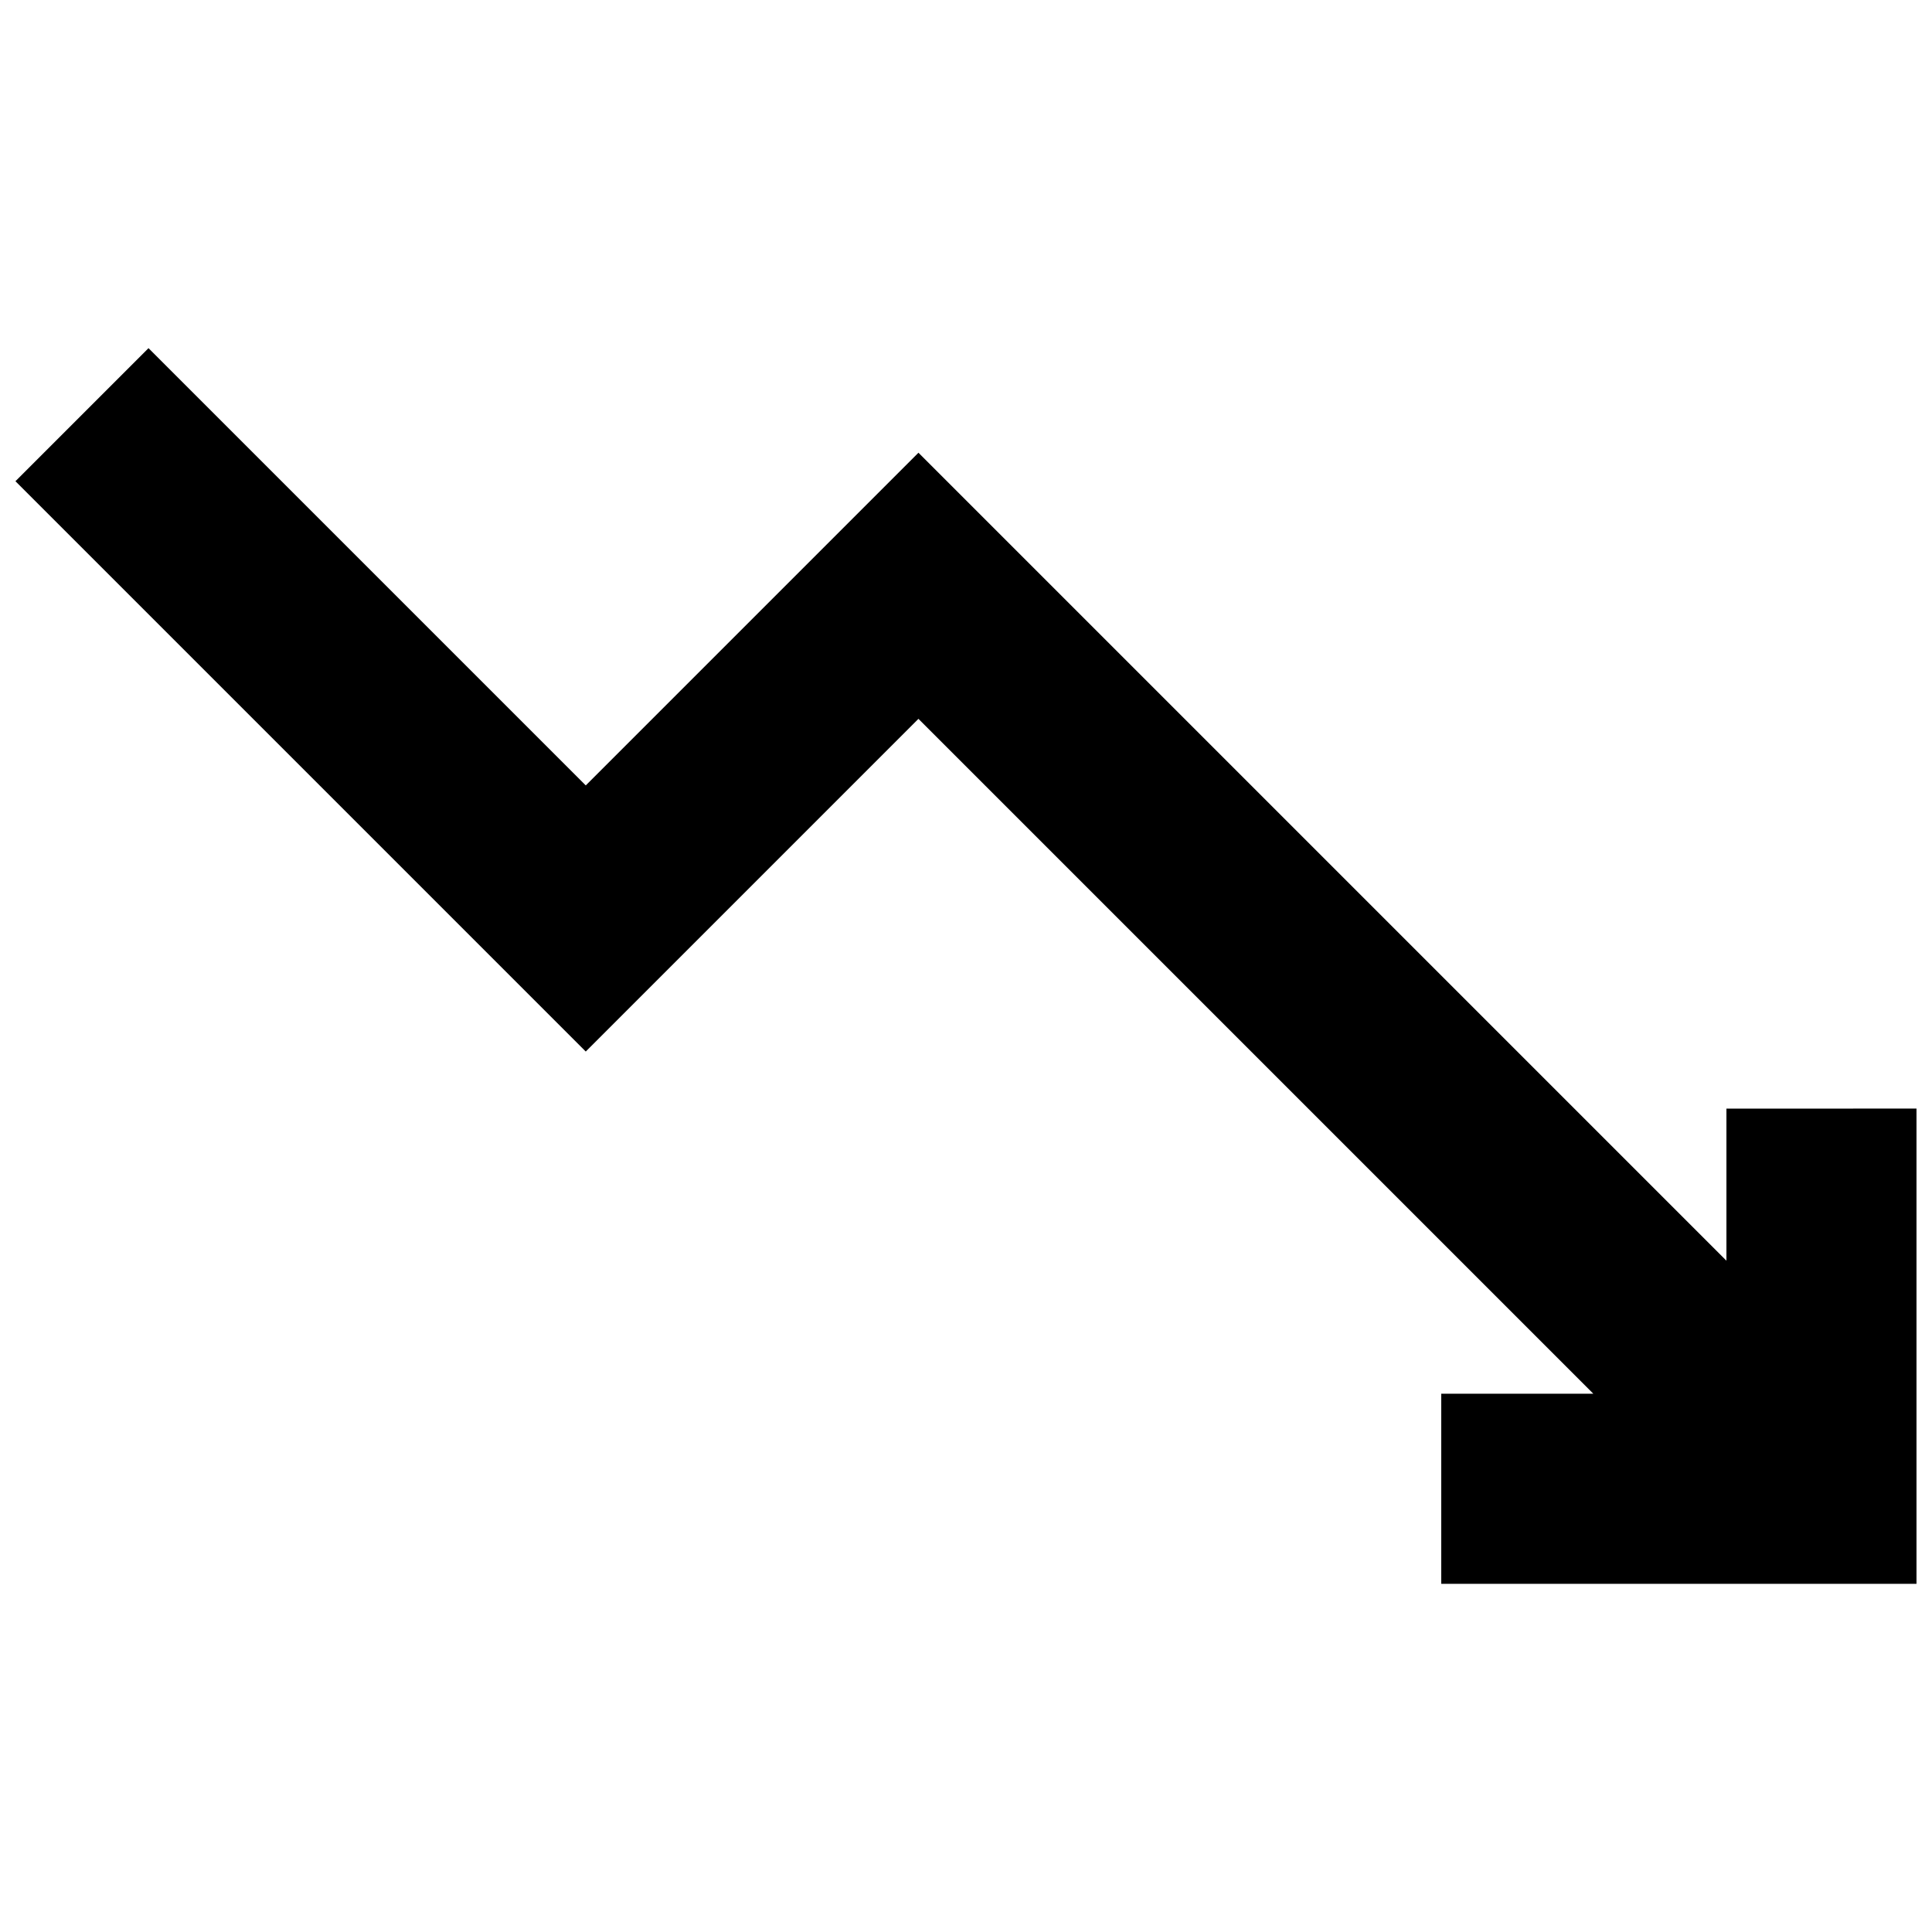 <?xml version="1.0" encoding="UTF-8"?>
<!-- Uploaded to: ICON Repo, www.svgrepo.com, Generator: ICON Repo Mixer Tools -->
<svg width="800px" height="800px" version="1.1" viewBox="144 144 512 512" xmlns="http://www.w3.org/2000/svg">
 <defs>
  <clipPath id="a">
   <path d="m148.09 236h503.81v328h-503.81z"/>
  </clipPath>
 </defs>
 <g clip-path="url(#a)">
  <path d="m601.52 437.79v40.305l-214.12-214.12-88.164 88.168-115.88-115.88-35.266 35.266 151.14 151.14 88.164-88.168 178.85 178.85h-40.305v50.383h125.95v-125.95z"/>
 </g>
</svg>
